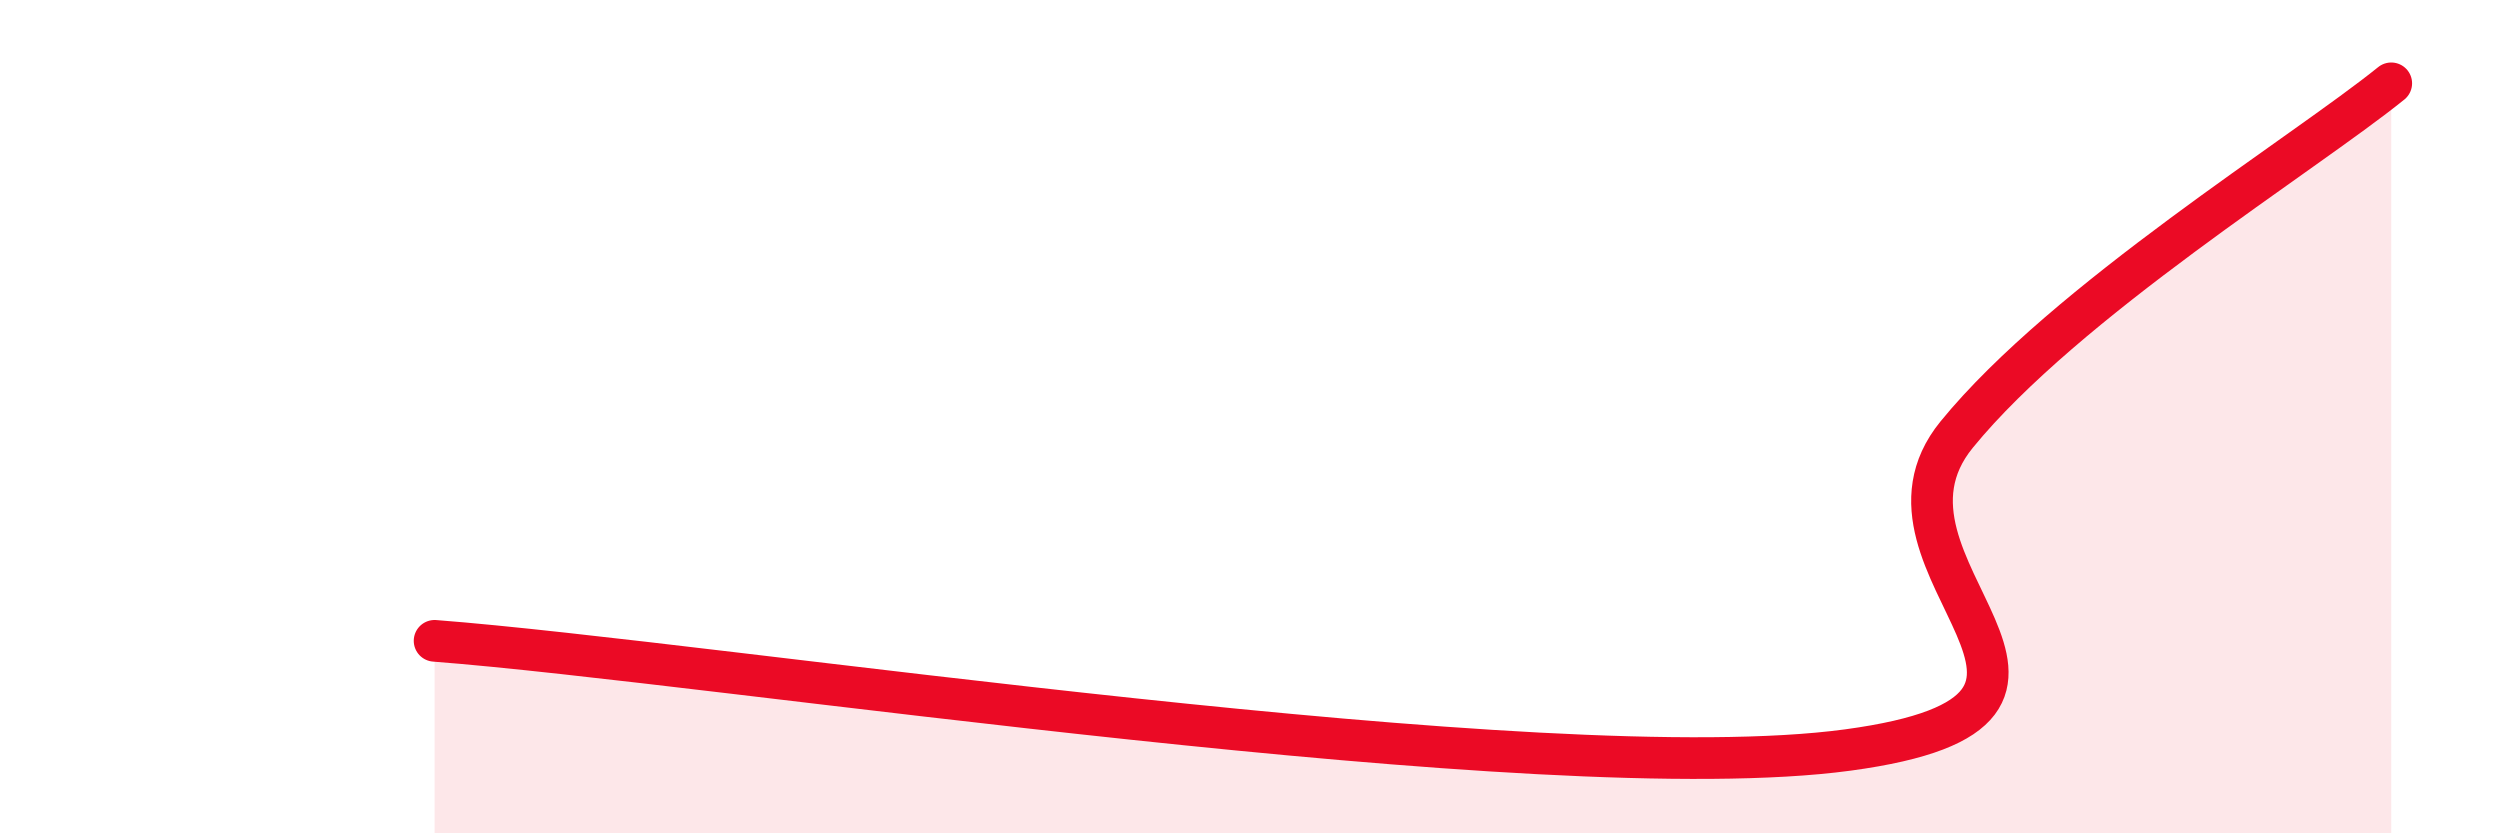
    <svg width="60" height="20" viewBox="0 0 60 20" xmlns="http://www.w3.org/2000/svg">
      <path
        d="M 10.43,15.38 C 17.21,15.9 37.04,18.99 44.35,18 C 51.66,17.01 44.35,13.63 46.96,10.43 C 49.57,7.23 55.3,3.69 57.39,2L57.39 20L10.43 20Z"
        fill="#EB0A25"
        opacity="0.1"
        stroke-linecap="round"
        stroke-linejoin="round"
      />
      <path
        d="M 10.43,15.38 C 17.21,15.9 37.04,18.99 44.35,18 C 51.66,17.01 44.35,13.63 46.96,10.43 C 49.57,7.23 55.3,3.69 57.39,2"
        stroke="#EB0A25"
        stroke-width="1"
        fill="none"
        stroke-linecap="round"
        stroke-linejoin="round"
      />
    </svg>
  
